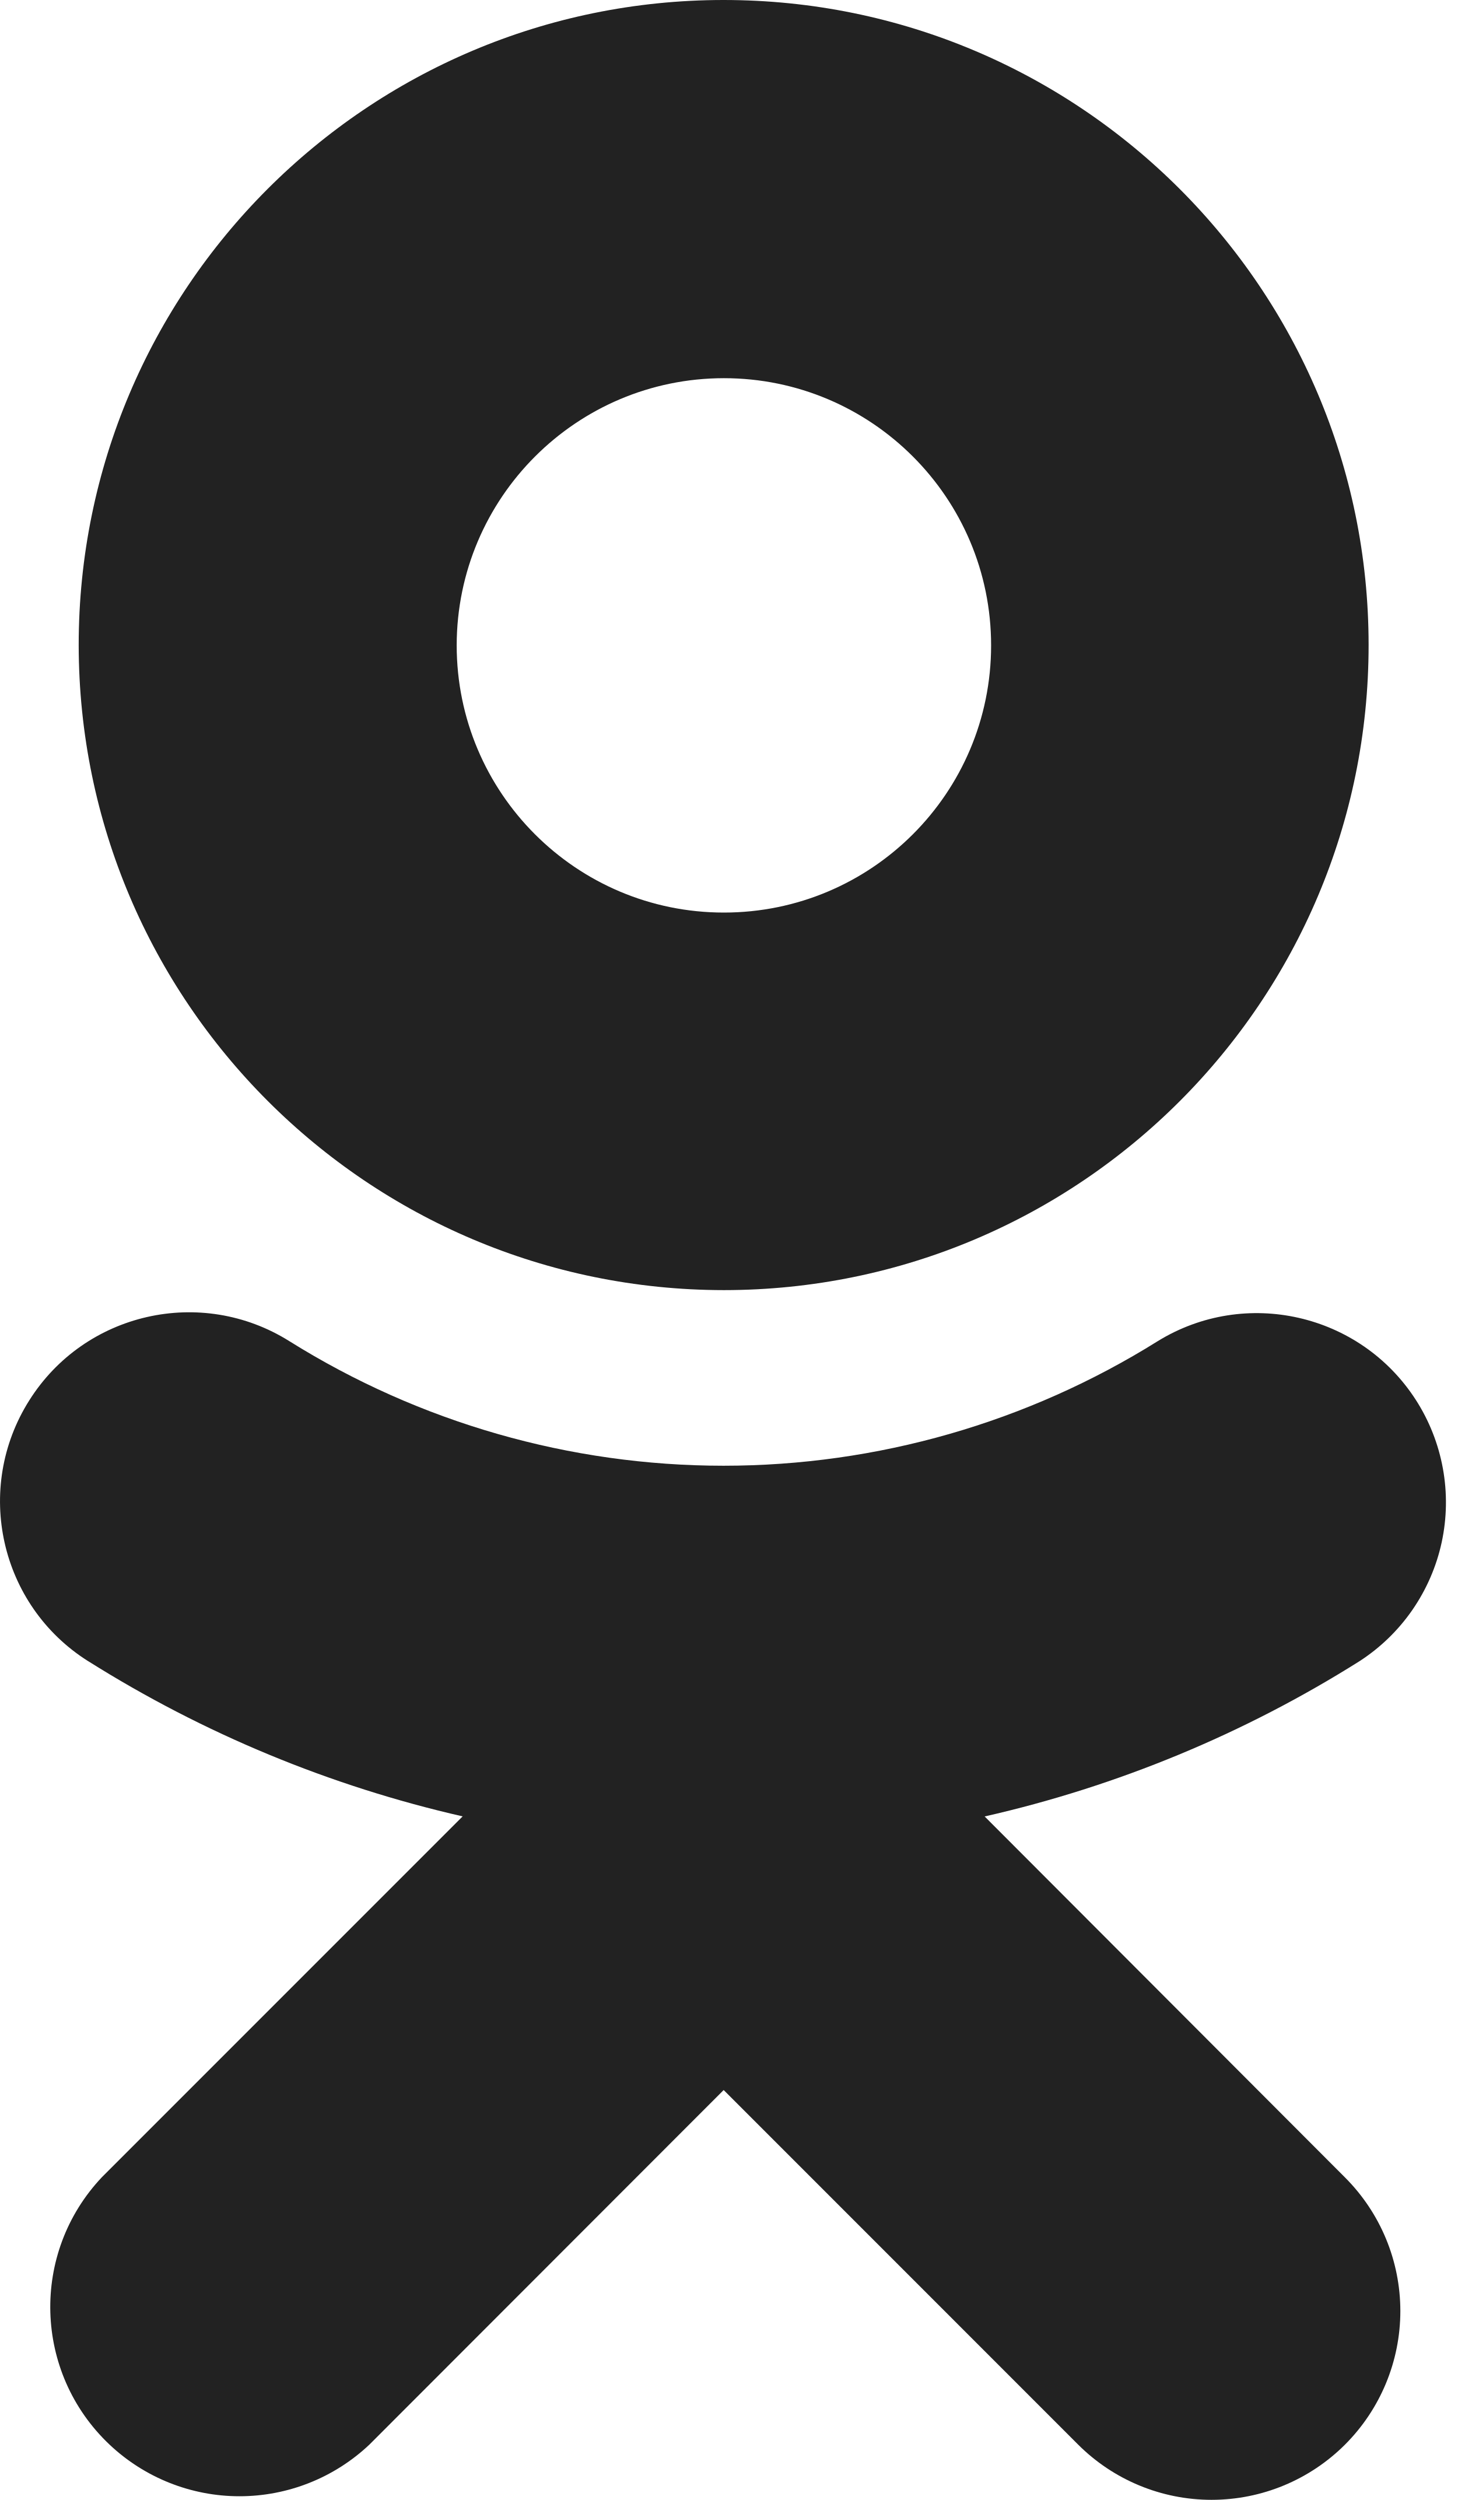 <?xml version="1.0" encoding="UTF-8"?> <svg xmlns="http://www.w3.org/2000/svg" width="35" height="60" viewBox="0 0 35 60" fill="none"><path d="M17.377 30.965C25.93 30.963 32.857 24.027 32.854 15.477C32.852 6.928 25.916 -0.003 17.366 8.23419e-07C8.816 0.003 1.886 6.939 1.889 15.488C1.9 24.035 8.83 30.96 17.377 30.965ZM17.377 9.077C20.92 9.077 23.792 11.949 23.792 15.491C23.792 19.033 20.92 21.903 17.377 21.903C13.835 21.903 10.963 19.031 10.963 15.488C10.968 11.949 13.838 9.079 17.377 9.077ZM23.637 43.598C26.824 42.874 29.865 41.615 32.631 39.874C33.132 39.551 33.565 39.132 33.904 38.642C34.243 38.151 34.483 37.599 34.609 37.016C34.734 36.433 34.744 35.831 34.637 35.245C34.53 34.658 34.309 34.098 33.986 33.597C32.648 31.523 29.894 30.896 27.792 32.19C24.666 34.144 21.055 35.18 17.369 35.18C13.683 35.18 10.071 34.144 6.946 32.19C4.83 30.863 2.035 31.498 0.703 33.611C-0.635 35.727 -0.006 38.53 2.112 39.868C2.115 39.869 2.116 39.87 2.118 39.871C4.883 41.61 7.922 42.869 11.106 43.596L2.449 52.253C0.725 54.074 0.805 56.948 2.628 58.673C3.472 59.47 4.588 59.914 5.749 59.914C6.909 59.914 8.026 59.47 8.869 58.673L17.372 50.164L25.88 58.673C26.73 59.523 27.883 60 29.084 60C30.286 60 31.439 59.523 32.289 58.673C33.139 57.823 33.616 56.67 33.616 55.468C33.616 54.266 33.139 53.114 32.289 52.264L23.637 43.598Z" fill="#222222"></path></svg> 